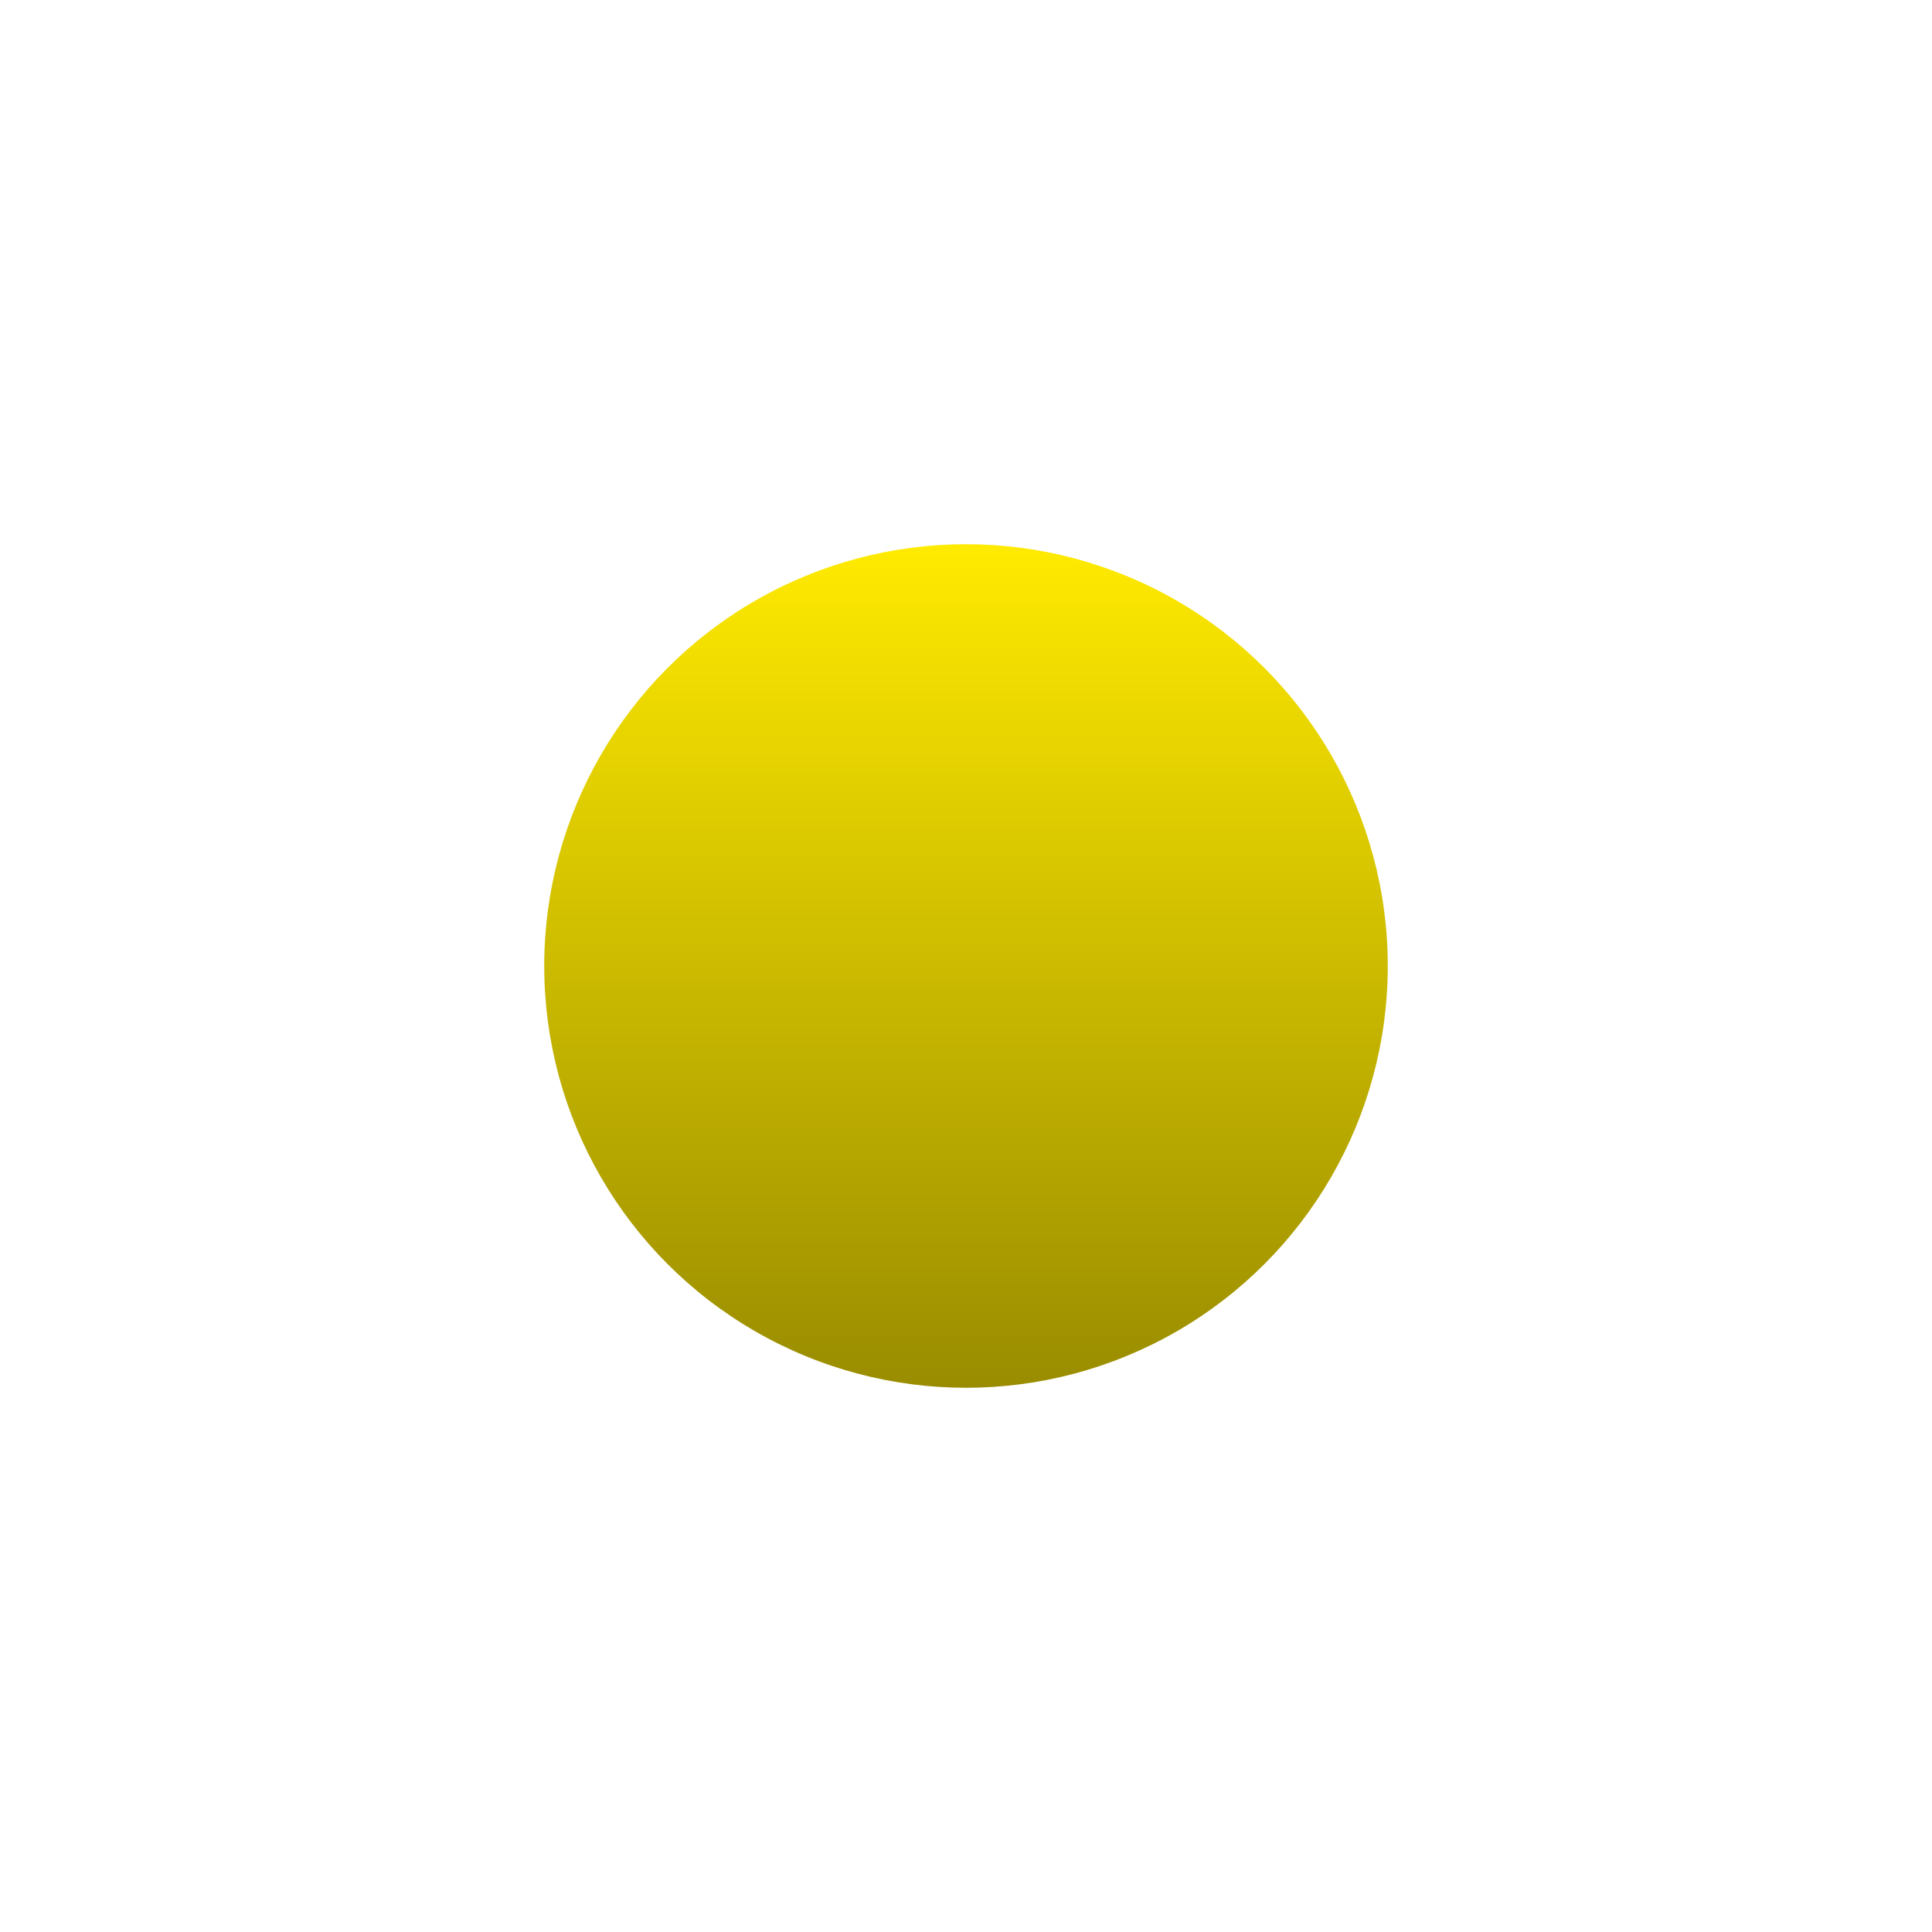 <svg width="71" height="71" viewBox="0 0 71 71" fill="none" xmlns="http://www.w3.org/2000/svg">
<g filter="url(#filter0_d_2004_188)">
<circle cx="35.5" cy="32.5" r="15.5" fill="url(#paint0_linear_2004_188)"/>
</g>
<defs>
<filter id="filter0_d_2004_188" x="0" y="0" width="71" height="71" filterUnits="userSpaceOnUse" color-interpolation-filters="sRGB">
<feFlood flood-opacity="0" result="BackgroundImageFix"/>
<feColorMatrix in="SourceAlpha" type="matrix" values="0 0 0 0 0 0 0 0 0 0 0 0 0 0 0 0 0 0 127 0" result="hardAlpha"/>
<feOffset dy="3"/>
<feGaussianBlur stdDeviation="10"/>
<feComposite in2="hardAlpha" operator="out"/>
<feColorMatrix type="matrix" values="0 0 0 0 0 0 0 0 0 0 0 0 0 0 0 0 0 0 0.05 0"/>
<feBlend mode="normal" in2="BackgroundImageFix" result="effect1_dropShadow_2004_188"/>
<feBlend mode="normal" in="SourceGraphic" in2="effect1_dropShadow_2004_188" result="shape"/>
</filter>
<linearGradient id="paint0_linear_2004_188" x1="35.5" y1="17" x2="35.5" y2="48" gradientUnits="userSpaceOnUse">
<stop stop-color="#FFEA00"/>
<stop offset="1" stop-color="#998C00"/>
</linearGradient>
</defs>
</svg>
